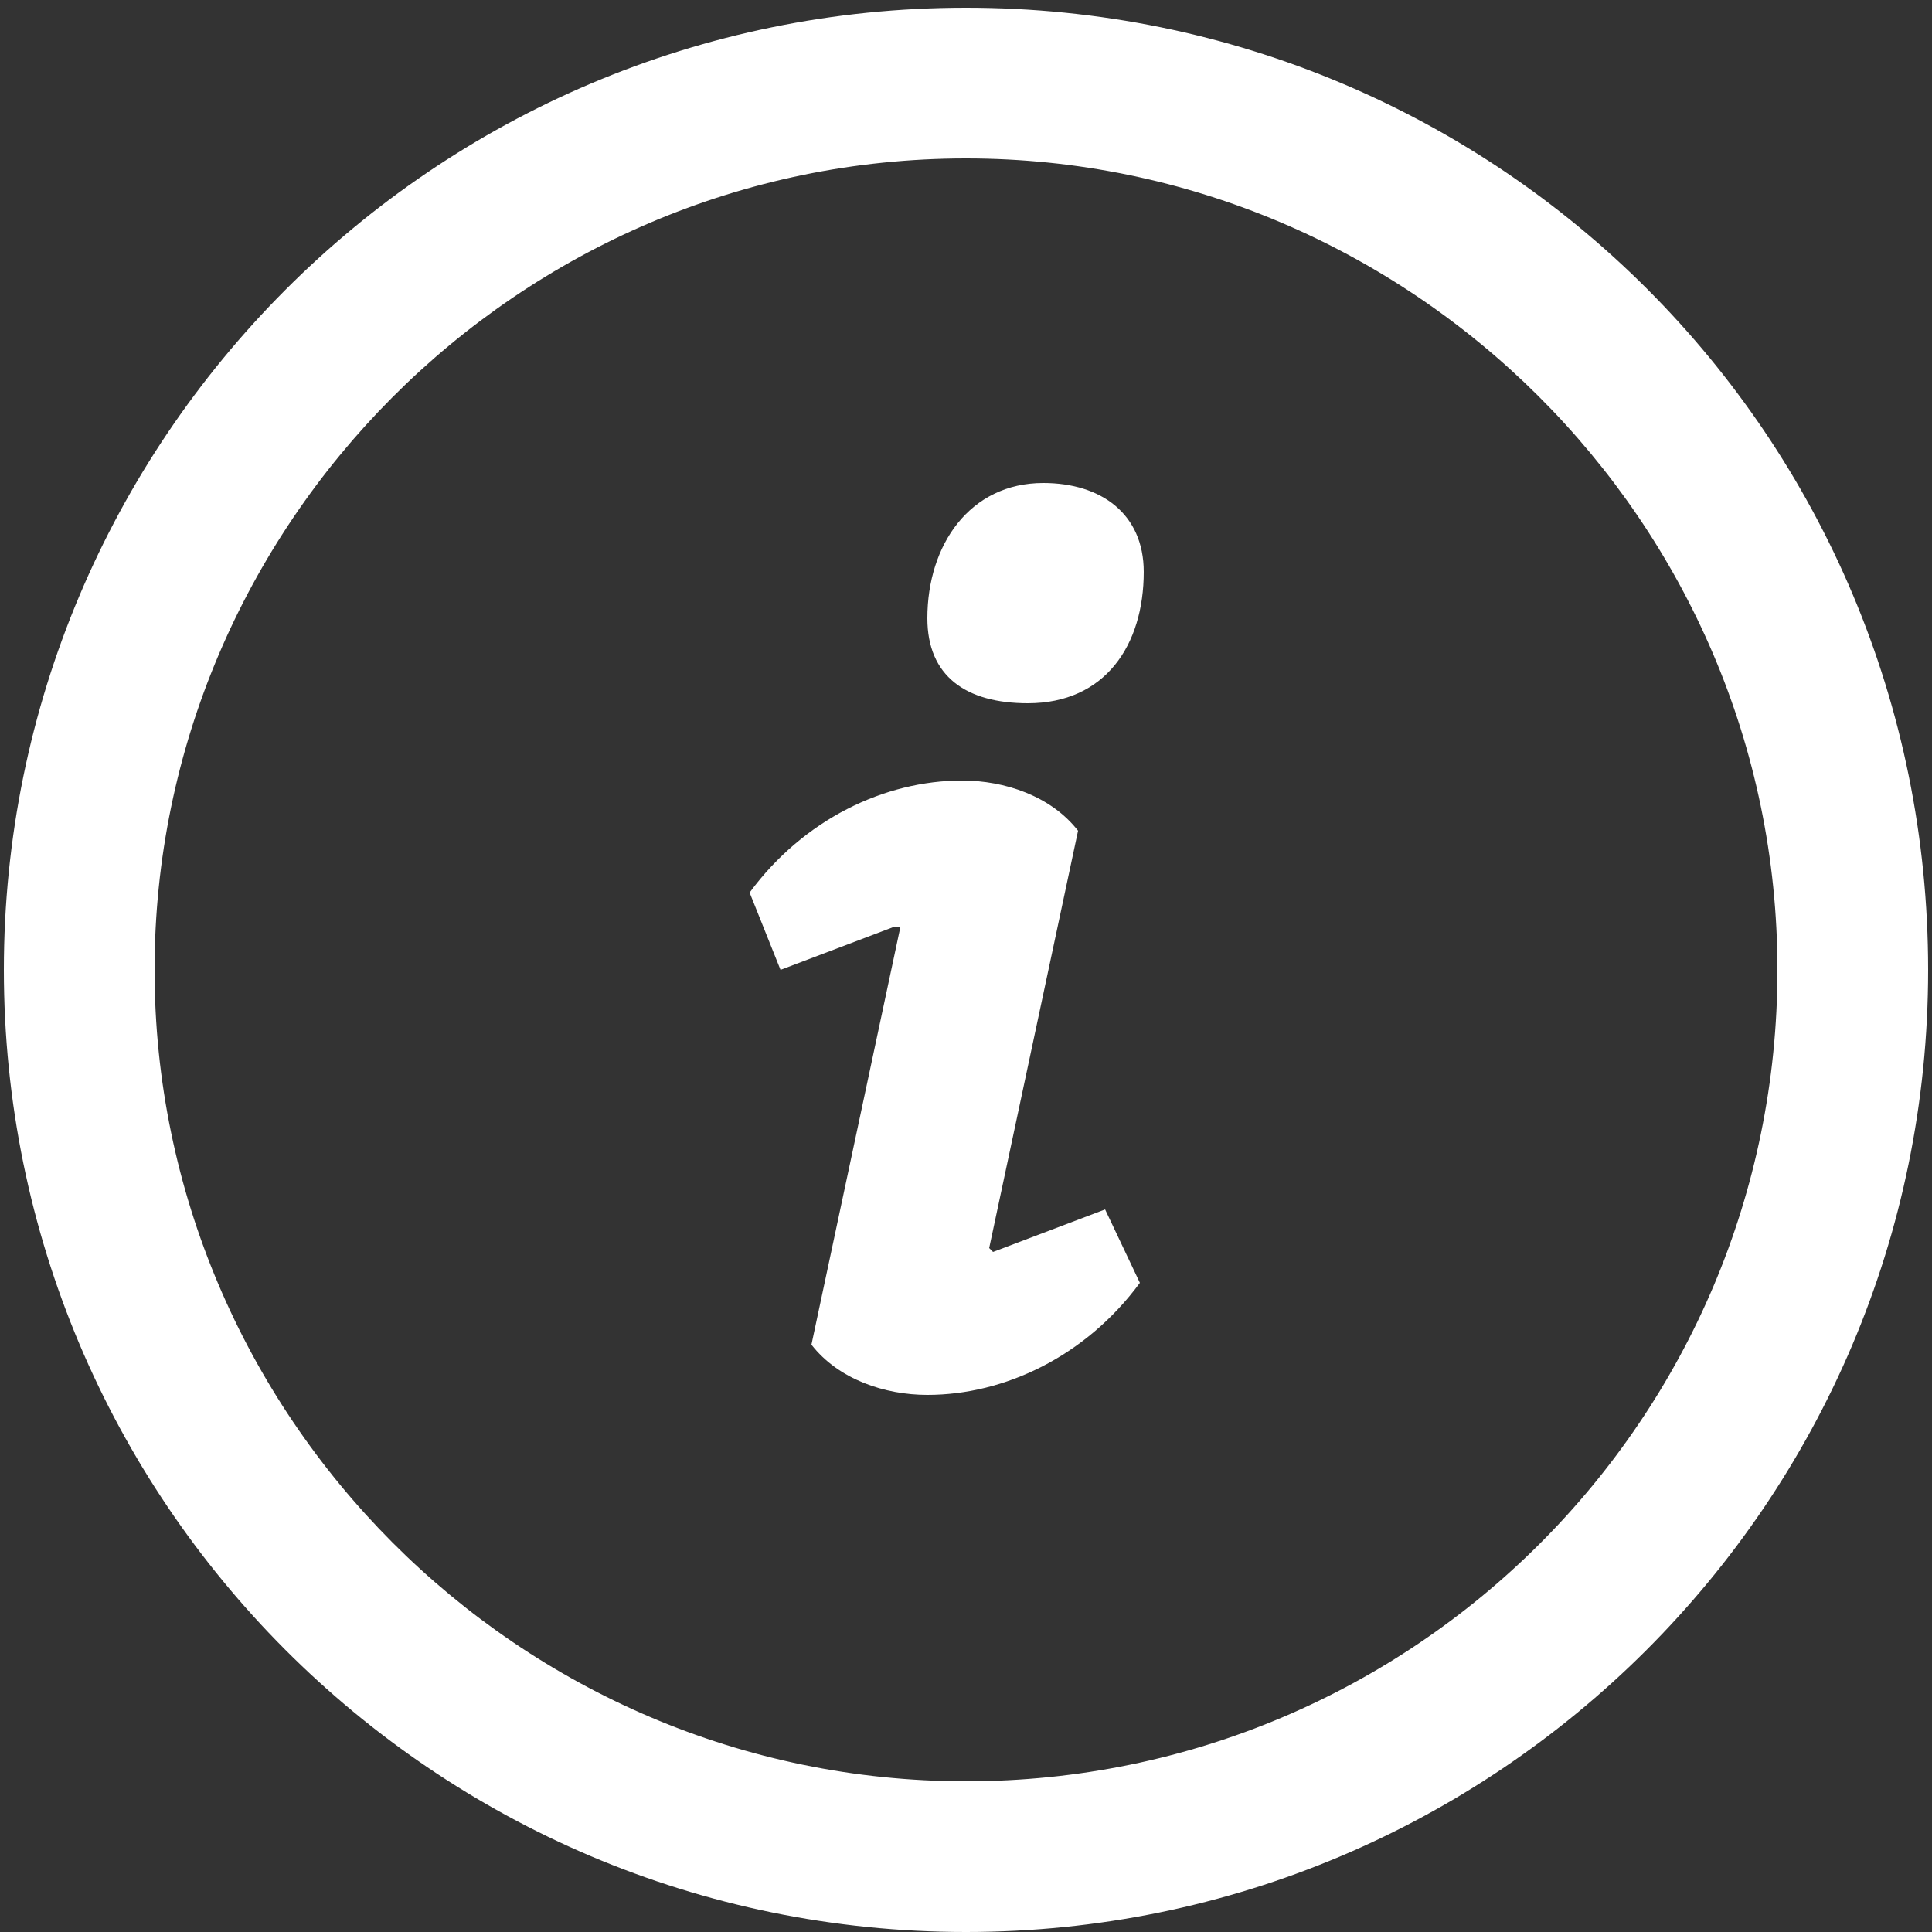 <?xml version="1.0" encoding="utf-8"?>
<!-- Generator: Adobe Illustrator 22.1.0, SVG Export Plug-In . SVG Version: 6.00 Build 0)  -->
<svg version="1.1" id="Layer_1" xmlns="http://www.w3.org/2000/svg" xmlns:xlink="http://www.w3.org/1999/xlink" x="0px" y="0px"
	 viewBox="0 0 50 50" style="enable-background:new 0 0 50 50;" xml:space="preserve">
<rect x="0" y="0" width="50" height="50" fill="#333333" stroke="none"/>
<style type="text/css">
	.st0{fill:#FFFFFF;}
</style>
<g>
	<g>
		<path class="st0" d="M25,50C11.2,50,0.1,38.8,0.1,25.1S11.2,0.2,25,0.2s24.9,11.1,24.9,24.9S38.7,50,25,50z M25,4.1
			c-11.6,0-21,9.5-21,21s9.4,21,21,21s21-9.4,21-21S36.5,4.1,25,4.1z"/>
	</g>
	<g>
		<path class="st0" d="M29.5,33.2c-1.4,1.9-3.5,2.9-5.5,2.9c-1.1,0-2.3-0.4-3-1.3l2.3-10.8L23.1,24l-2.9,1.1l-0.8-2
			c1.4-1.9,3.5-2.9,5.5-2.9c1.1,0,2.3,0.4,3,1.3l-2.3,10.8l0.1,0.1l2.9-1.1L29.5,33.2z M24,16c0-1.9,1.1-3.5,3-3.5
			c1.5,0,2.6,0.8,2.6,2.3c0,1.9-1,3.4-3,3.4C25,18.2,24,17.5,24,16z"/>
	</g>
</g>
</svg>
